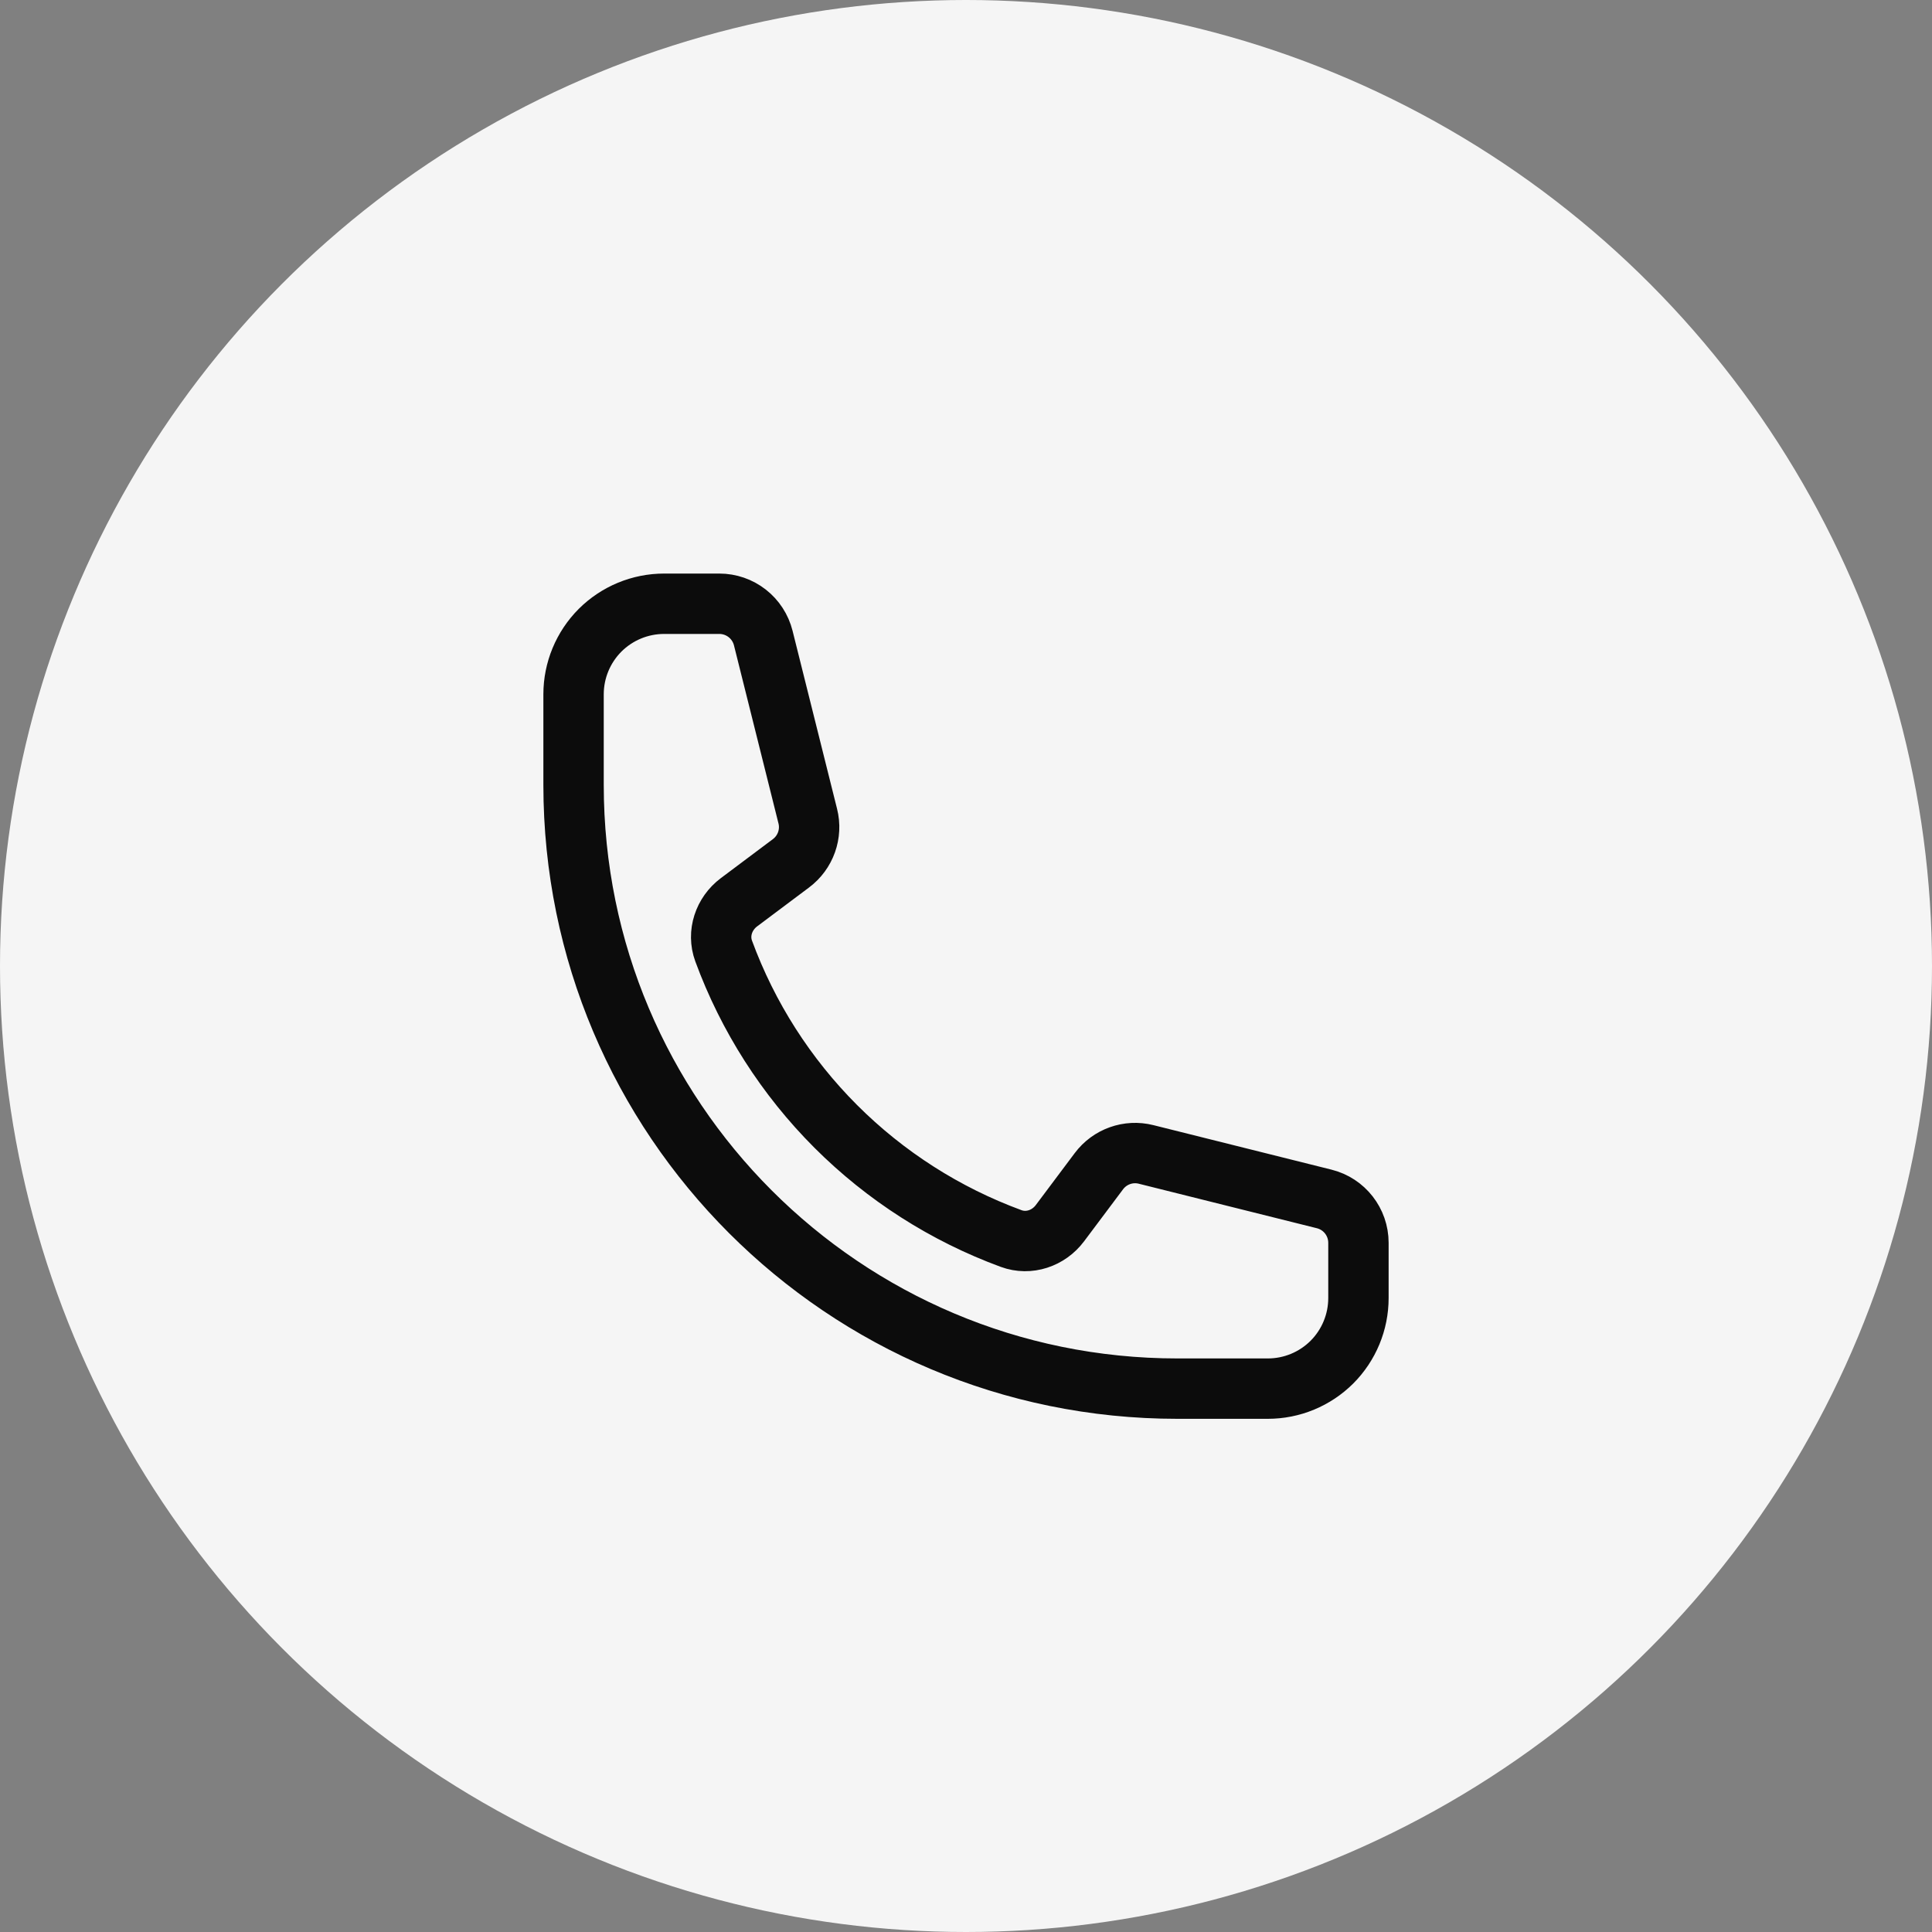 <svg width="32" height="32" viewBox="0 0 32 32" fill="none" xmlns="http://www.w3.org/2000/svg">
<rect x="0" y="0" width="32" height="32" fill="#808080" stroke="none"/>
<circle cx="16" cy="16" r="16" fill="#F5F5F5"/>
<path d="M9.5 13C9.5 18.523 13.977 23 19.5 23H21C21.398 23 21.779 22.842 22.061 22.561C22.342 22.279 22.5 21.898 22.5 21.5V20.585C22.5 20.241 22.266 19.941 21.932 19.858L18.983 19.121C18.69 19.047 18.382 19.157 18.201 19.399L17.555 20.261C17.367 20.511 17.042 20.622 16.748 20.514C15.657 20.113 14.665 19.479 13.843 18.657C13.021 17.835 12.387 16.843 11.986 15.752C11.878 15.458 11.989 15.133 12.239 14.945L13.101 14.299C13.343 14.118 13.453 13.809 13.379 13.517L12.642 10.568C12.601 10.406 12.508 10.262 12.376 10.159C12.244 10.056 12.082 10 11.915 10H11C10.602 10 10.221 10.158 9.939 10.439C9.658 10.721 9.5 11.102 9.5 11.5V13Z" stroke="#0C0C0C" stroke-linecap="round" stroke-linejoin="round"/>
</svg>
